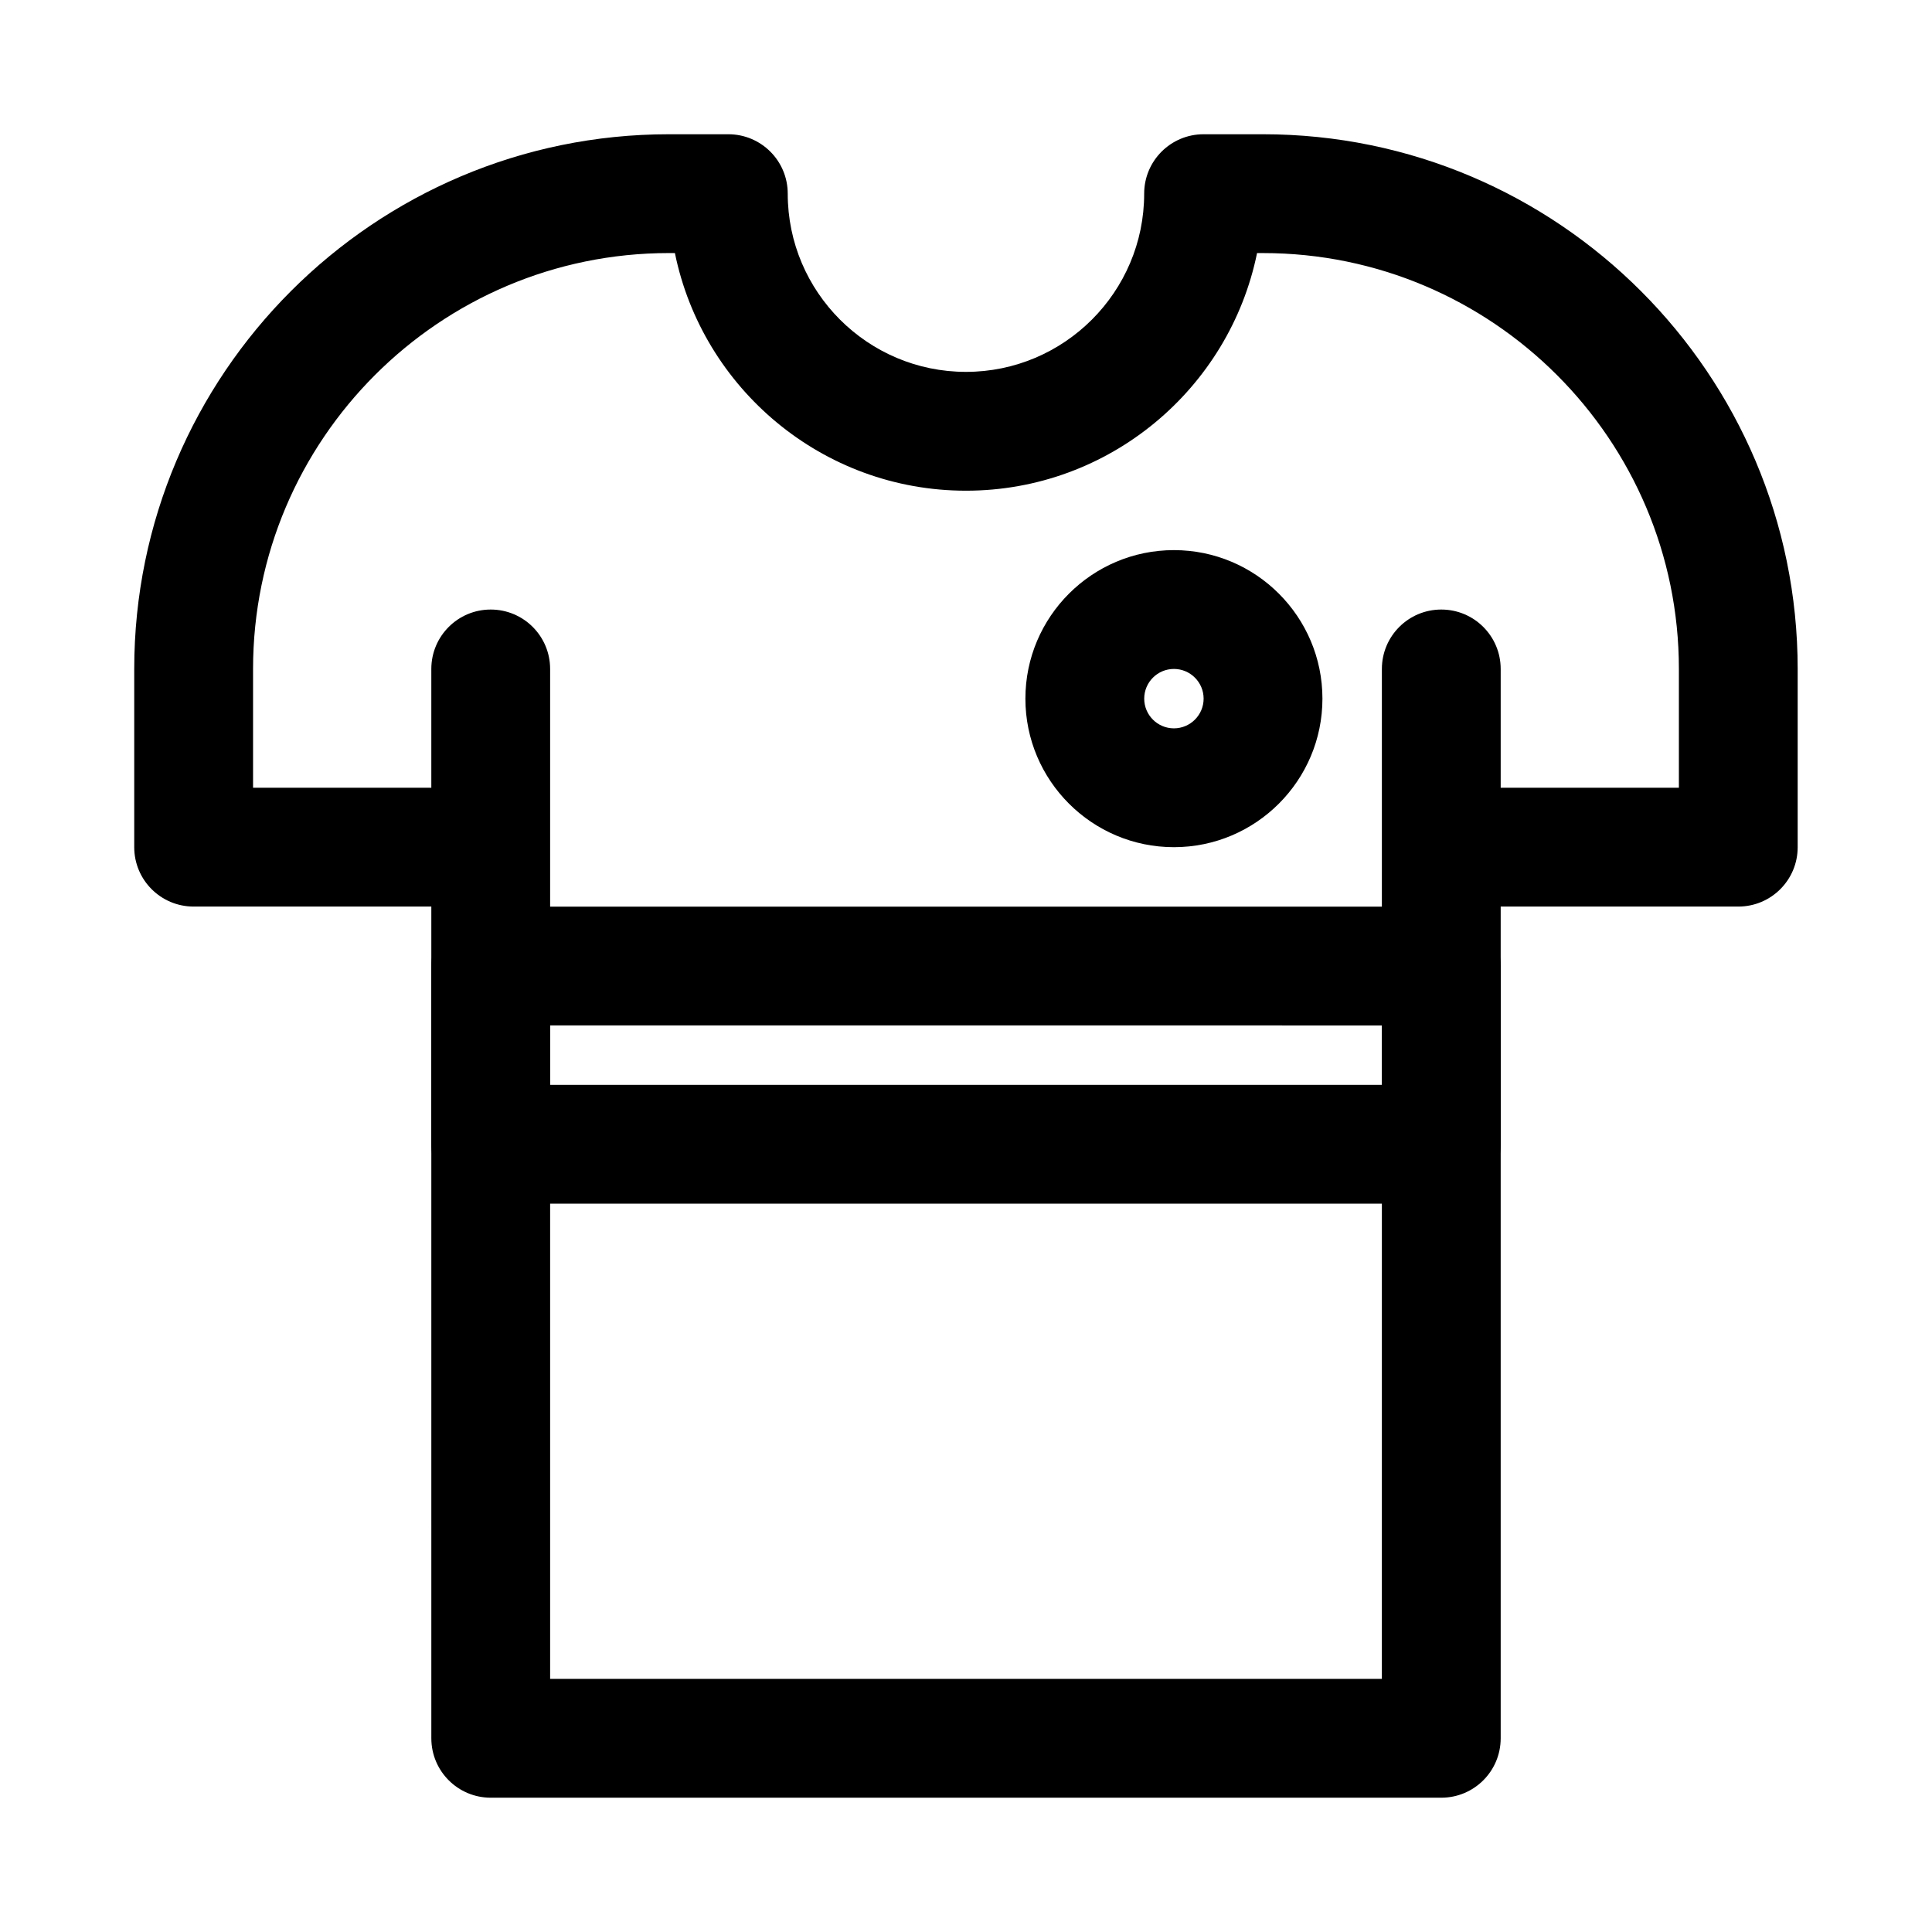 <?xml version="1.0" encoding="UTF-8"?>
<!-- Uploaded to: SVG Repo, www.svgrepo.com, Generator: SVG Repo Mixer Tools -->
<svg fill="#000000" width="800px" height="800px" version="1.1" viewBox="144 144 512 512" xmlns="http://www.w3.org/2000/svg">
 <g>
  <path d="m525.95 620.41h-251.9c-8.703 0-15.742-7.051-15.742-15.742l-0.004-283.39c0-8.695 7.043-15.742 15.742-15.742 8.703 0 15.742 7.051 15.742 15.742v267.65h220.42l0.004-267.65c0-8.695 7.043-15.742 15.742-15.742 8.703 0 15.742 7.051 15.742 15.742v283.39c0.004 8.691-7.039 15.742-15.742 15.742z"/>
  <path d="m604.67 384.25h-62.977c-8.703 0-15.742-7.051-15.742-15.742 0-8.695 7.043-15.742 15.742-15.742h47.23v-31.488c0-60.77-49.445-110.21-110.21-110.21h-1.582c-7.32 35.883-39.117 62.973-77.137 62.973-38.023 0-69.82-27.09-77.137-62.977h-1.586c-60.762 0-110.21 49.438-110.21 110.21v31.488h47.23c8.703 0 15.742 7.051 15.742 15.742 0 8.695-7.043 15.742-15.742 15.742l-62.977 0.004c-8.703 0-15.742-7.051-15.742-15.742v-47.23c0-78.129 63.559-141.7 141.7-141.7h15.742c8.703 0 15.742 7.051 15.742 15.742 0 26.047 21.188 47.23 47.23 47.23 26.047 0 47.23-21.188 47.23-47.23 0-8.695 7.043-15.742 15.742-15.742h15.742c78.137 0 141.7 63.566 141.7 141.7v47.23c0.012 8.691-7.031 15.742-15.73 15.742z"/>
  <path d="m455.1 368.51c-21.711 0-39.359-17.66-39.359-39.359 0-21.703 17.652-39.363 39.359-39.363 21.711 0 39.359 17.66 39.359 39.359 0 21.703-17.648 39.363-39.359 39.363zm0-47.234c-4.336 0-7.871 3.527-7.871 7.871s3.535 7.871 7.871 7.871c4.336 0 7.871-3.527 7.871-7.871 0.004-4.344-3.535-7.871-7.871-7.871z"/>
  <path d="m525.95 462.98h-251.9c-8.703 0-15.742-7.051-15.742-15.742v-47.23c0-8.695 7.043-15.742 15.742-15.742h251.91c8.703 0 15.742 7.051 15.742 15.742v47.23c0 8.691-7.043 15.742-15.746 15.742zm-236.16-31.488h220.42v-15.742l-220.42-0.004z"/>
 </g>
</svg>